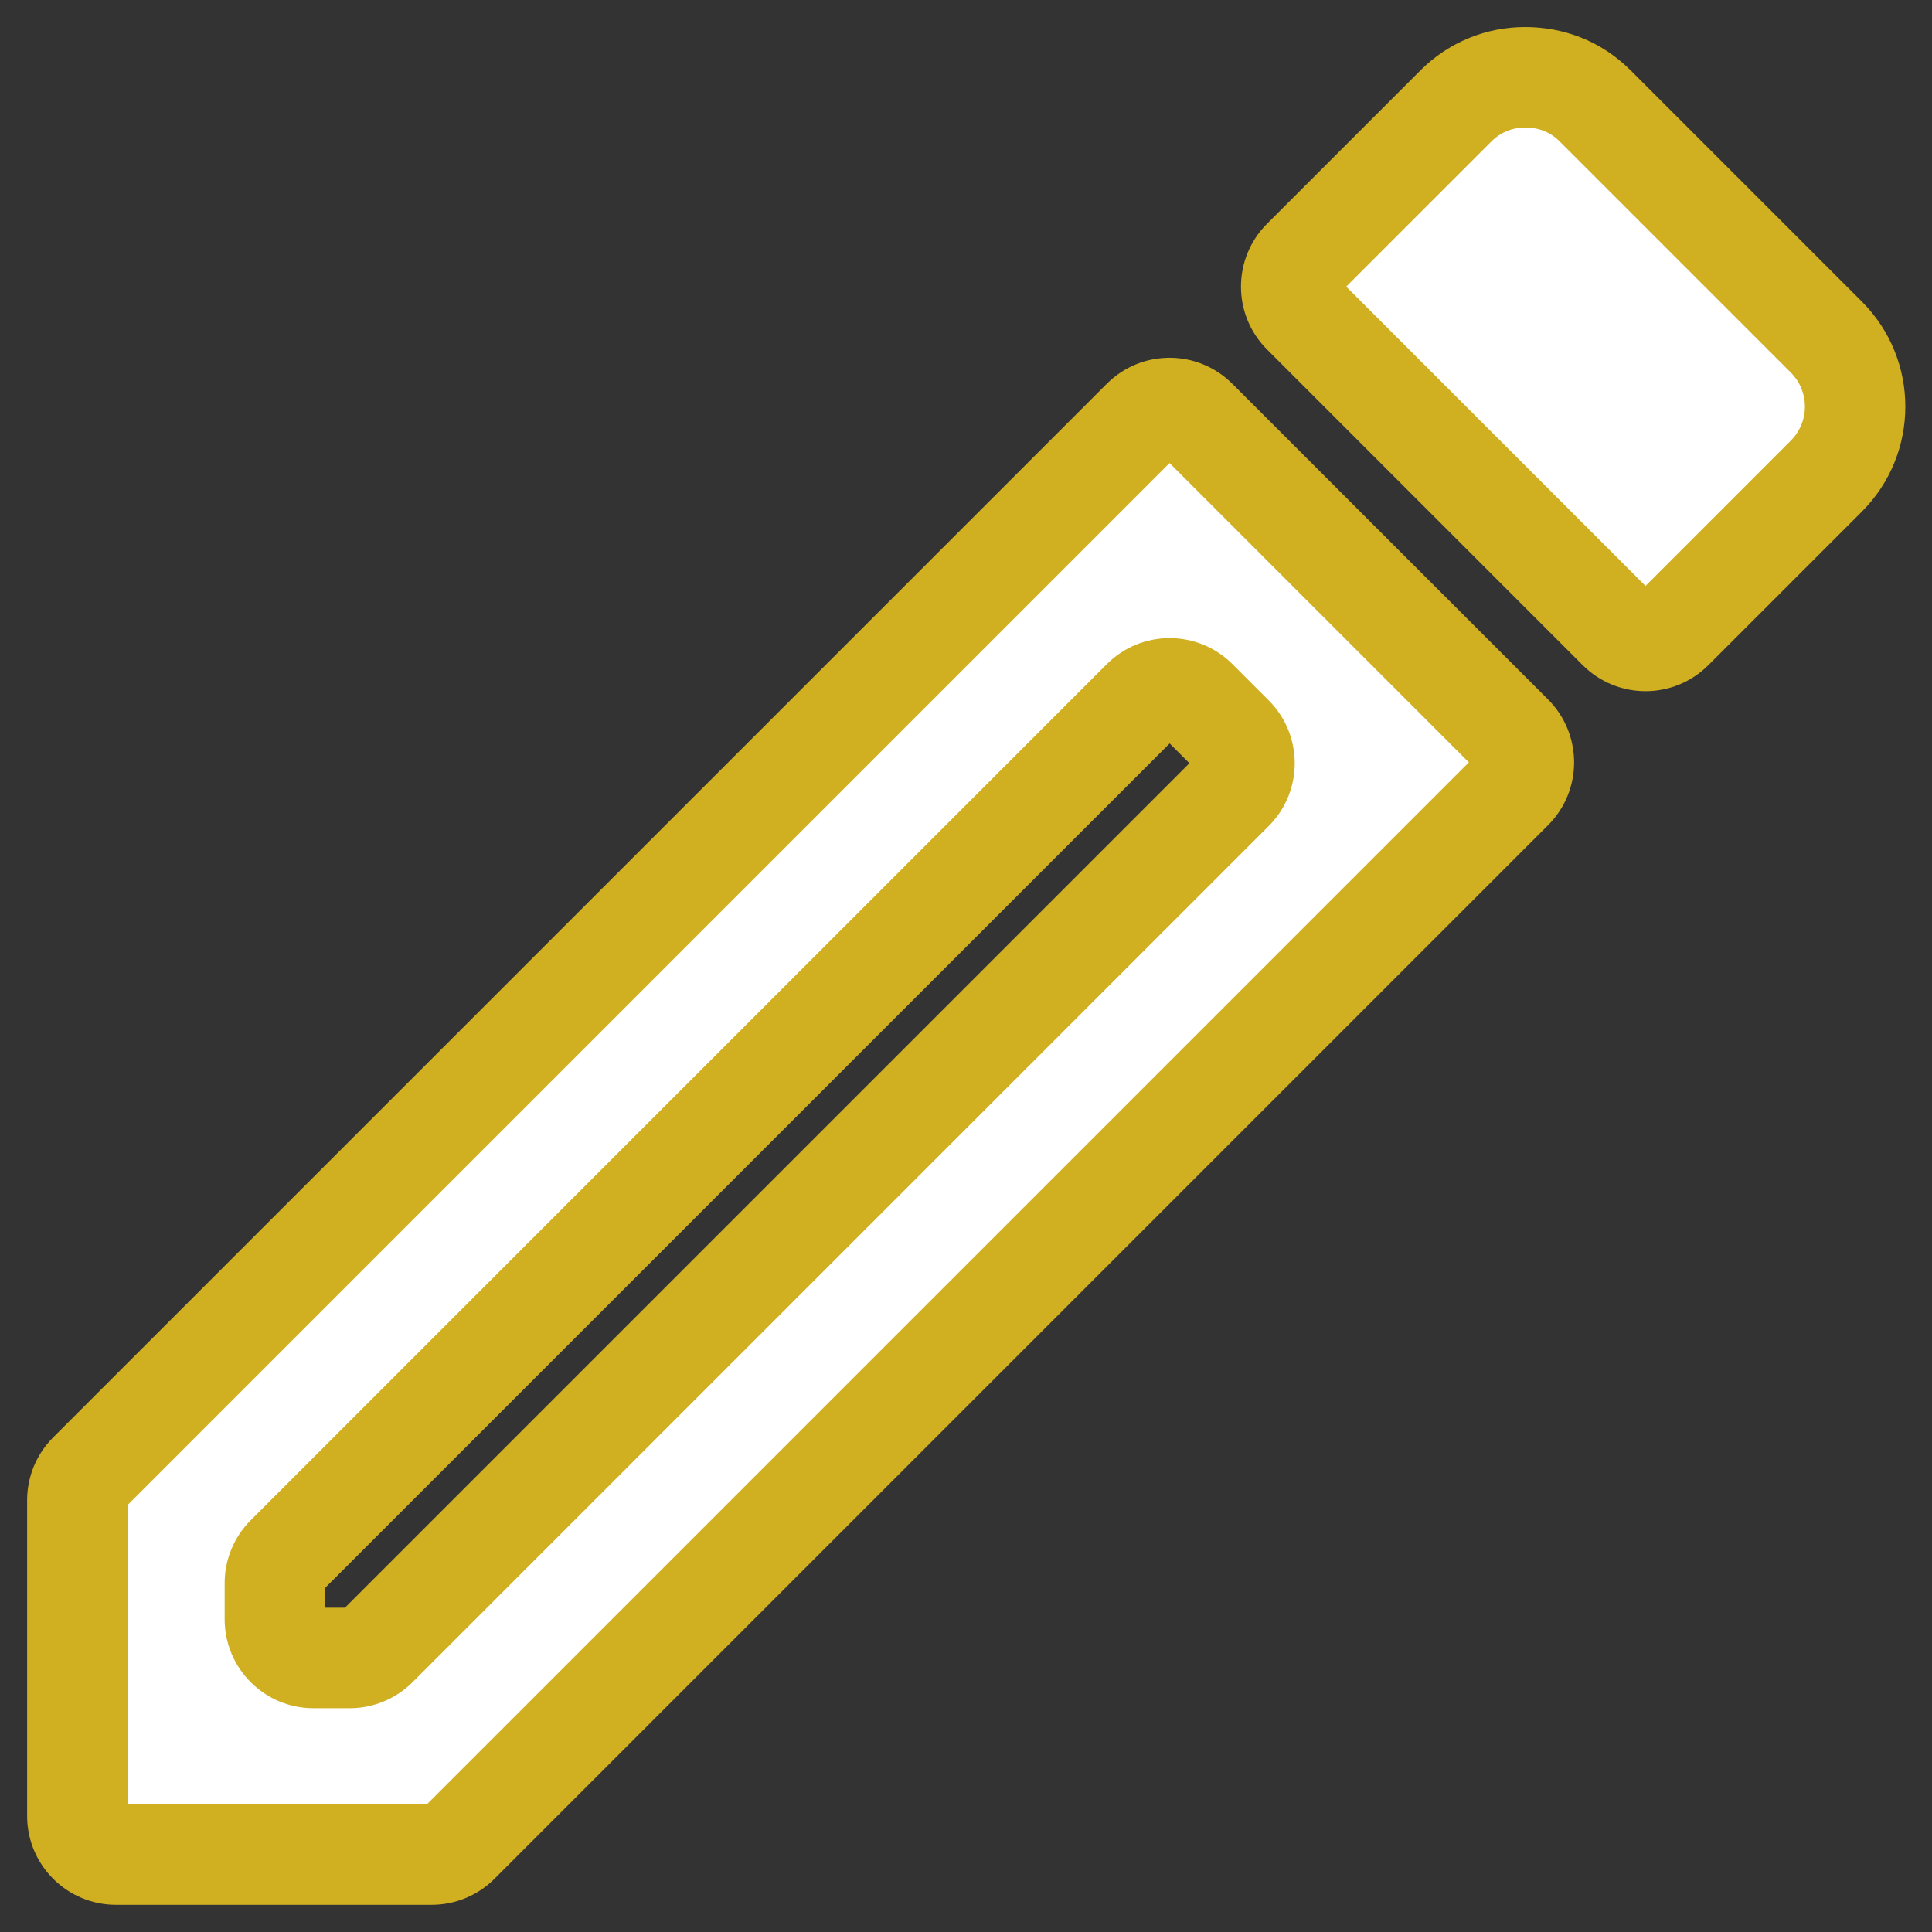 <svg width="25" height="25" viewBox="0 0 25 25" fill="none" xmlns="http://www.w3.org/2000/svg">
<rect x="0" y="0" width="25" height="25" fill="#333333" stroke="none"/>
<g id="icon/content/create_24px">
<path fill-rule="evenodd" clip-rule="evenodd" d="M20.642 1.371L23.632 4.361C24.13 4.859 24.13 5.664 23.632 6.163L21.647 8.148C21.451 8.343 21.135 8.343 20.94 8.148L16.855 4.063C16.66 3.867 16.66 3.551 16.855 3.356L18.84 1.371C19.082 1.128 19.402 1 19.734 1C20.066 1 20.386 1.115 20.642 1.371ZM1.147 19.059C1.054 19.153 1.001 19.28 1.001 19.413V23.498C1.001 23.774 1.225 23.998 1.501 23.998H5.586C5.718 23.998 5.846 23.945 5.939 23.851L19.573 10.218C19.768 10.023 19.768 9.706 19.573 9.511L15.488 5.426C15.293 5.231 14.976 5.231 14.781 5.426L1.147 19.059ZM4.879 21.307C4.786 21.401 4.658 21.453 4.526 21.453H4.057C3.781 21.453 3.557 21.23 3.557 20.953V20.485C3.557 20.352 3.61 20.225 3.704 20.131L14.781 9.054C14.977 8.859 15.293 8.859 15.488 9.054L15.957 9.522C16.152 9.718 16.152 10.034 15.957 10.23L4.879 21.307Z" fill="white"/>
<path d="M23.632 4.361L23.172 4.82L23.632 4.361ZM20.642 1.371L20.182 1.83V1.83L20.642 1.371ZM23.632 6.163L23.172 5.703L23.632 6.163ZM18.84 1.371L18.38 0.911V0.911L18.84 1.371ZM15.957 9.522L16.417 9.063L15.957 9.522ZM15.957 10.23L15.497 9.77L15.957 10.23ZM4.879 21.307L5.339 21.767L4.879 21.307ZM15.488 5.426L15.028 5.886L15.488 5.426ZM14.781 5.426L14.321 4.967L14.781 5.426ZM19.573 10.218L19.113 9.759L19.573 10.218ZM19.573 9.511L19.113 9.971L19.573 9.511ZM5.939 23.851L5.48 23.392L5.939 23.851ZM14.781 9.054L14.322 8.594L14.781 9.054ZM16.855 4.063L16.395 4.522L16.855 4.063ZM16.855 3.356L16.395 2.896L16.855 3.356ZM1.147 19.059L1.607 19.519L1.147 19.059ZM3.704 20.131L3.244 19.672L3.704 20.131ZM21.647 8.148L22.106 8.607L21.647 8.148ZM20.94 8.148L21.399 7.688L20.94 8.148ZM24.091 3.901L21.101 0.911L20.182 1.83L23.172 4.82L24.091 3.901ZM24.091 6.622C24.843 5.87 24.843 4.653 24.091 3.901L23.172 4.82C23.417 5.065 23.417 5.458 23.172 5.703L24.091 6.622ZM22.106 8.607L24.091 6.622L23.172 5.703L21.187 7.688L22.106 8.607ZM16.395 4.522L20.48 8.607L21.399 7.688L17.314 3.603L16.395 4.522ZM18.38 0.911L16.395 2.896L17.314 3.815L19.299 1.83L18.38 0.911ZM19.734 0.35C19.233 0.35 18.747 0.544 18.38 0.911L19.299 1.83C19.418 1.711 19.571 1.65 19.734 1.65V0.35ZM21.101 0.911C20.713 0.523 20.224 0.35 19.734 0.35V1.65C19.909 1.65 20.058 1.707 20.182 1.83L21.101 0.911ZM1.651 23.498V19.413H0.351V23.498H1.651ZM5.586 23.348H1.501V24.648H5.586V23.348ZM19.113 9.759L5.48 23.392L6.399 24.311L20.032 10.678L19.113 9.759ZM15.028 5.886L19.113 9.971L20.032 9.051L15.947 4.967L15.028 5.886ZM1.607 19.519L15.24 5.886L14.321 4.967L0.688 18.6L1.607 19.519ZM4.057 22.104H4.526V20.803H4.057V22.104ZM2.907 20.485V20.953H4.207V20.485H2.907ZM14.322 8.594L3.244 19.672L4.163 20.591L15.241 9.514L14.322 8.594ZM16.417 9.063L15.948 8.594L15.029 9.514L15.497 9.982L16.417 9.063ZM5.339 21.767L16.417 10.689L15.497 9.77L4.42 20.847L5.339 21.767ZM15.497 9.982C15.439 9.924 15.439 9.829 15.497 9.77L16.417 10.689C16.866 10.24 16.866 9.512 16.417 9.063L15.497 9.982ZM4.526 22.104C4.831 22.104 5.123 21.982 5.339 21.767L4.42 20.847C4.448 20.819 4.486 20.803 4.526 20.803V22.104ZM4.057 20.803C4.14 20.803 4.207 20.871 4.207 20.953H2.907C2.907 21.589 3.422 22.104 4.057 22.104V20.803ZM15.947 4.967C15.498 4.517 14.77 4.517 14.321 4.967L15.24 5.886C15.182 5.944 15.087 5.944 15.028 5.886L15.947 4.967ZM20.032 10.678C20.481 10.229 20.481 9.501 20.032 9.051L19.113 9.971C19.055 9.912 19.055 9.817 19.113 9.759L20.032 10.678ZM0.351 23.498C0.351 24.133 0.866 24.648 1.501 24.648V23.348C1.584 23.348 1.651 23.415 1.651 23.498H0.351ZM5.586 24.648C5.891 24.648 6.183 24.527 6.399 24.311L5.48 23.392C5.508 23.364 5.546 23.348 5.586 23.348V24.648ZM15.241 9.514C15.182 9.572 15.087 9.572 15.029 9.514L15.948 8.594C15.499 8.145 14.771 8.145 14.322 8.594L15.241 9.514ZM17.314 3.603C17.373 3.662 17.373 3.757 17.314 3.815L16.395 2.896C15.946 3.345 15.946 4.073 16.395 4.522L17.314 3.603ZM1.651 19.413C1.651 19.453 1.635 19.491 1.607 19.519L0.688 18.6C0.472 18.816 0.351 19.108 0.351 19.413H1.651ZM4.207 20.485C4.207 20.525 4.192 20.563 4.163 20.591L3.244 19.672C3.029 19.887 2.907 20.18 2.907 20.485H4.207ZM21.187 7.688C21.246 7.629 21.341 7.629 21.399 7.688L20.48 8.607C20.929 9.056 21.657 9.056 22.106 8.607L21.187 7.688Z" fill="#D0AF21"/>
</g>
</svg>
